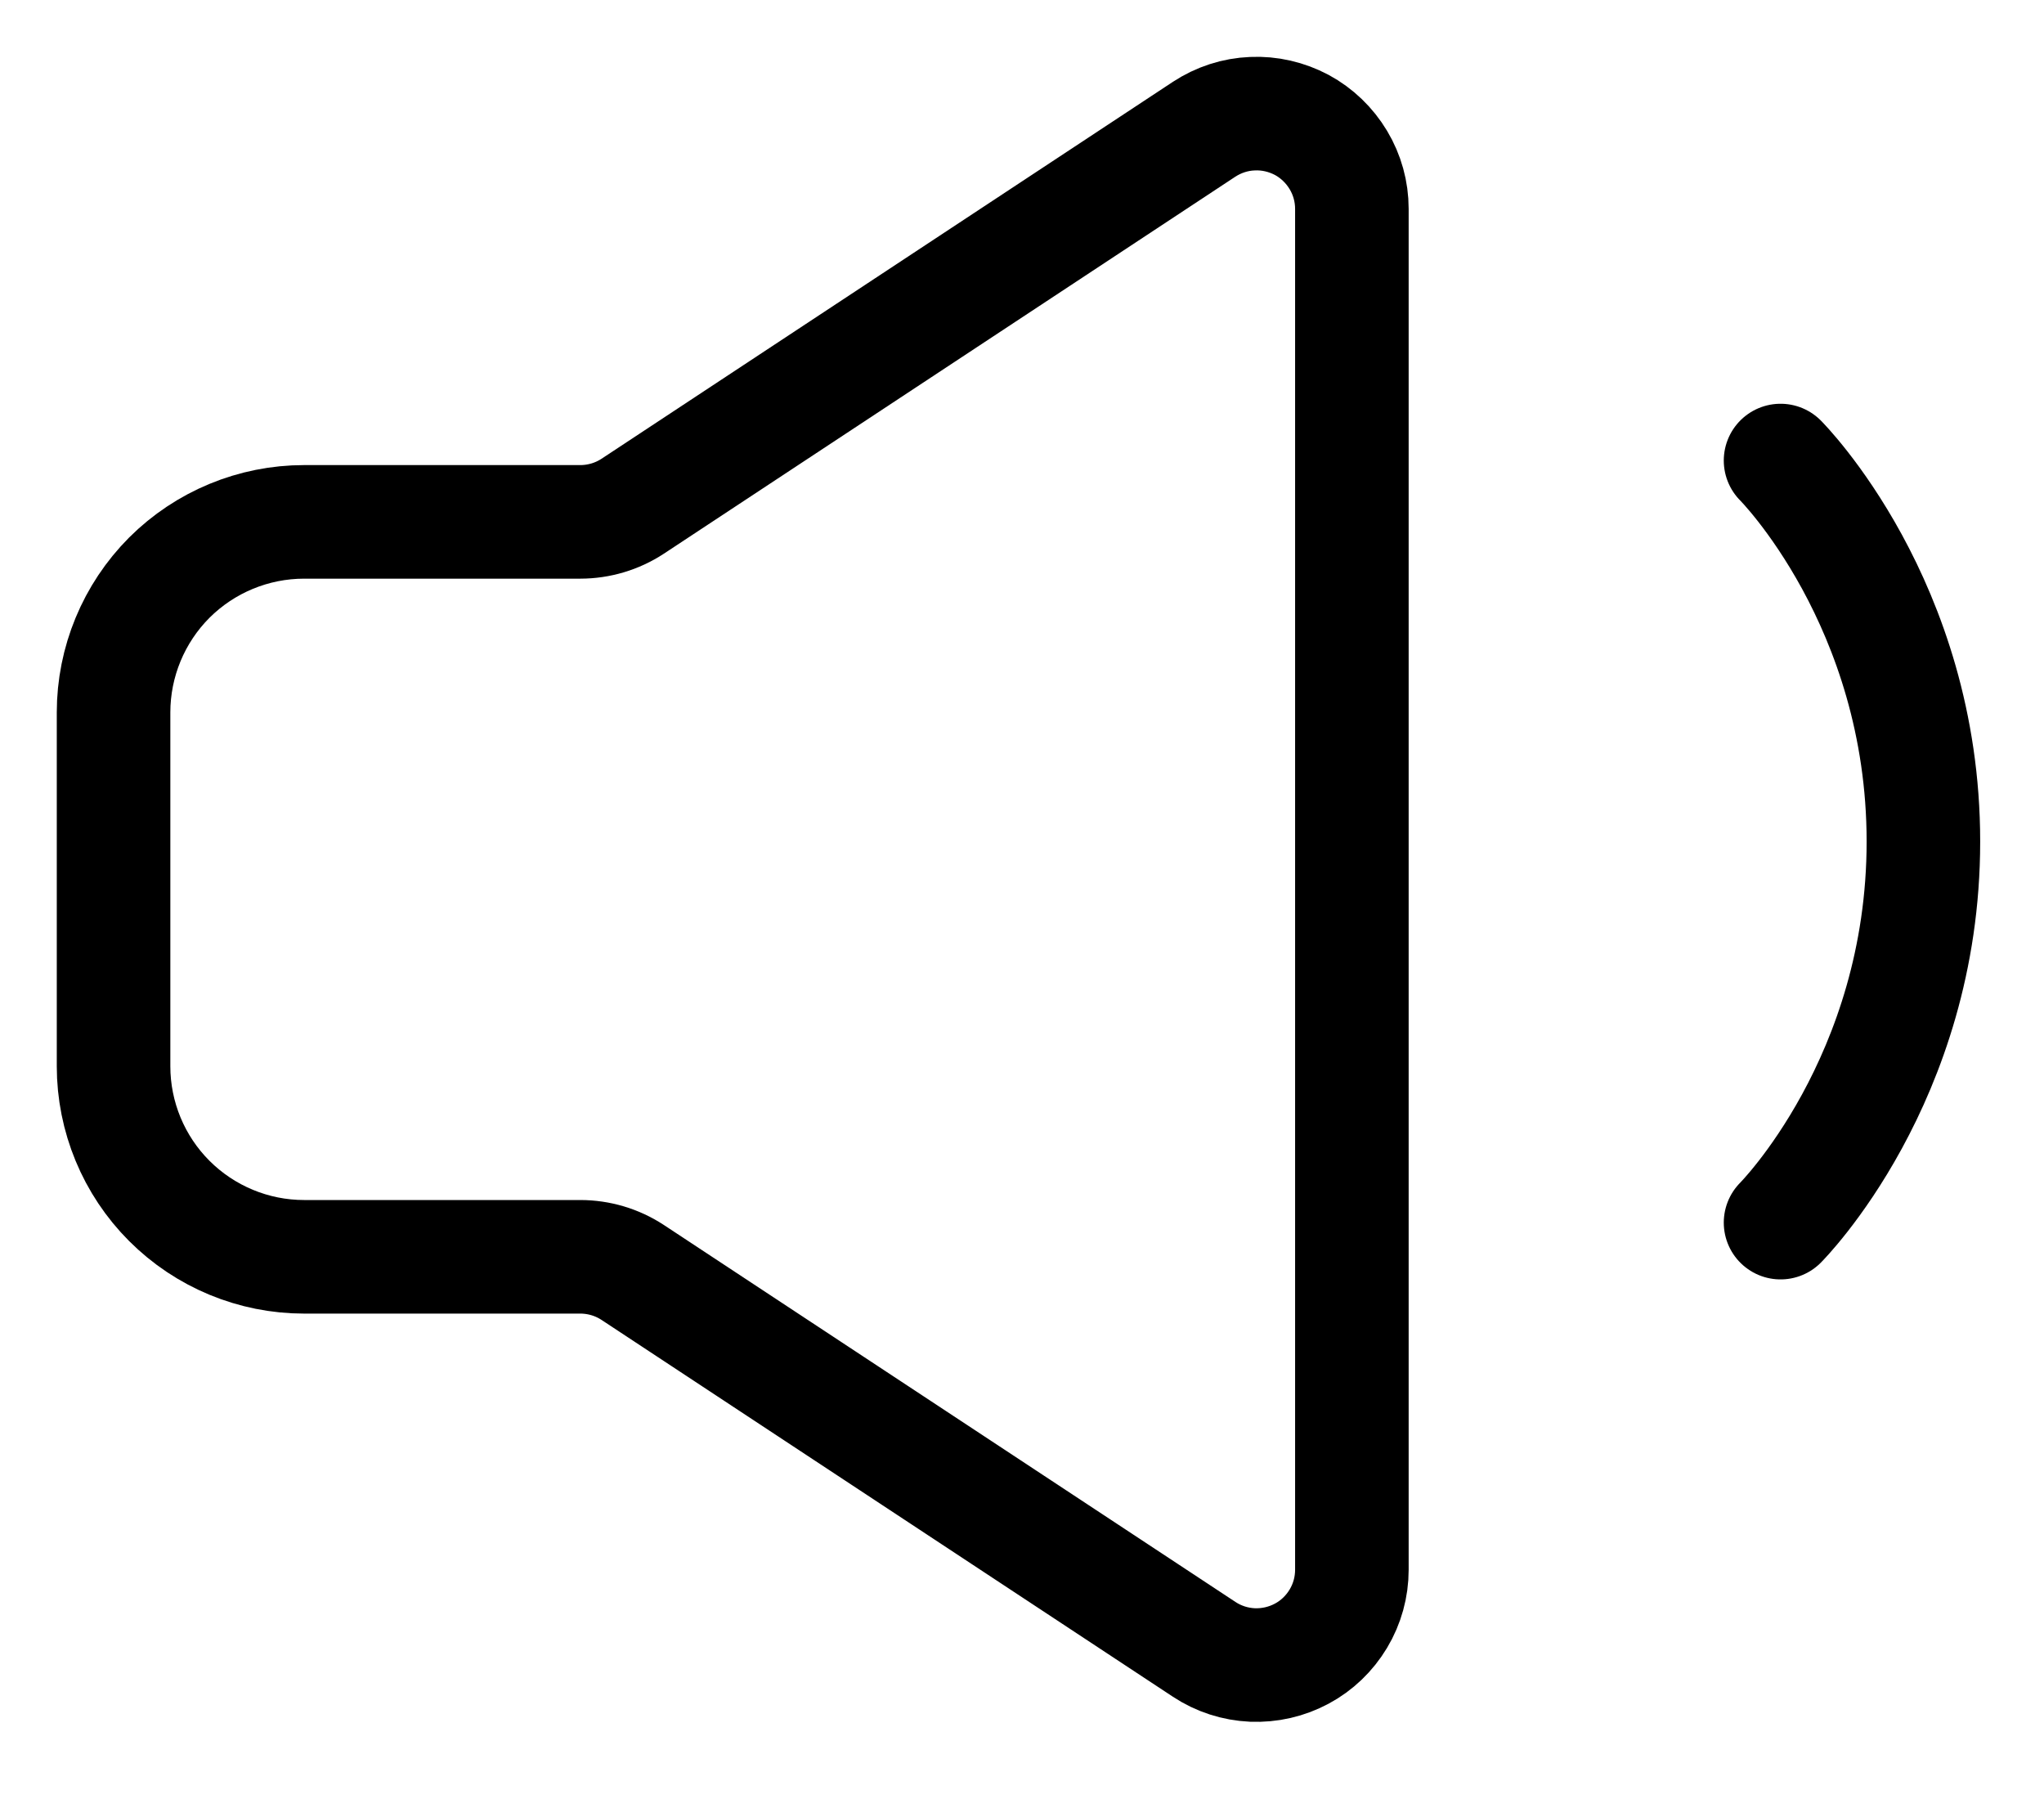 <svg width="18" height="16" viewBox="0 0 18 16" fill="none" xmlns="http://www.w3.org/2000/svg">
<g id="Group">
<path id="Vector" d="M15.68 4.055C15.68 4.055 16.938 5.313 16.938 7.41C16.938 9.507 15.68 10.765 15.68 10.765" stroke="currentColor" stroke-linecap="round" stroke-linejoin="round"/>
<path id="Vector_2" d="M1 9.388V6.273C1 5.828 1.177 5.401 1.491 5.086C1.806 4.772 2.233 4.595 2.678 4.595H5.11C5.274 4.595 5.435 4.547 5.572 4.457L10.604 1.138C10.731 1.055 10.877 1.007 11.029 1.001C11.18 0.994 11.33 1.029 11.464 1.1C11.597 1.172 11.708 1.279 11.786 1.409C11.864 1.539 11.905 1.687 11.905 1.839V13.822C11.905 13.973 11.864 14.122 11.786 14.252C11.708 14.382 11.597 14.489 11.464 14.56C11.33 14.632 11.18 14.666 11.029 14.66C10.877 14.653 10.731 14.606 10.604 14.522L5.572 11.204C5.435 11.114 5.274 11.066 5.11 11.066H2.678C2.233 11.066 1.806 10.889 1.491 10.574C1.177 10.26 1 9.833 1 9.388Z" stroke="currentColor"/>
</g>
</svg>
